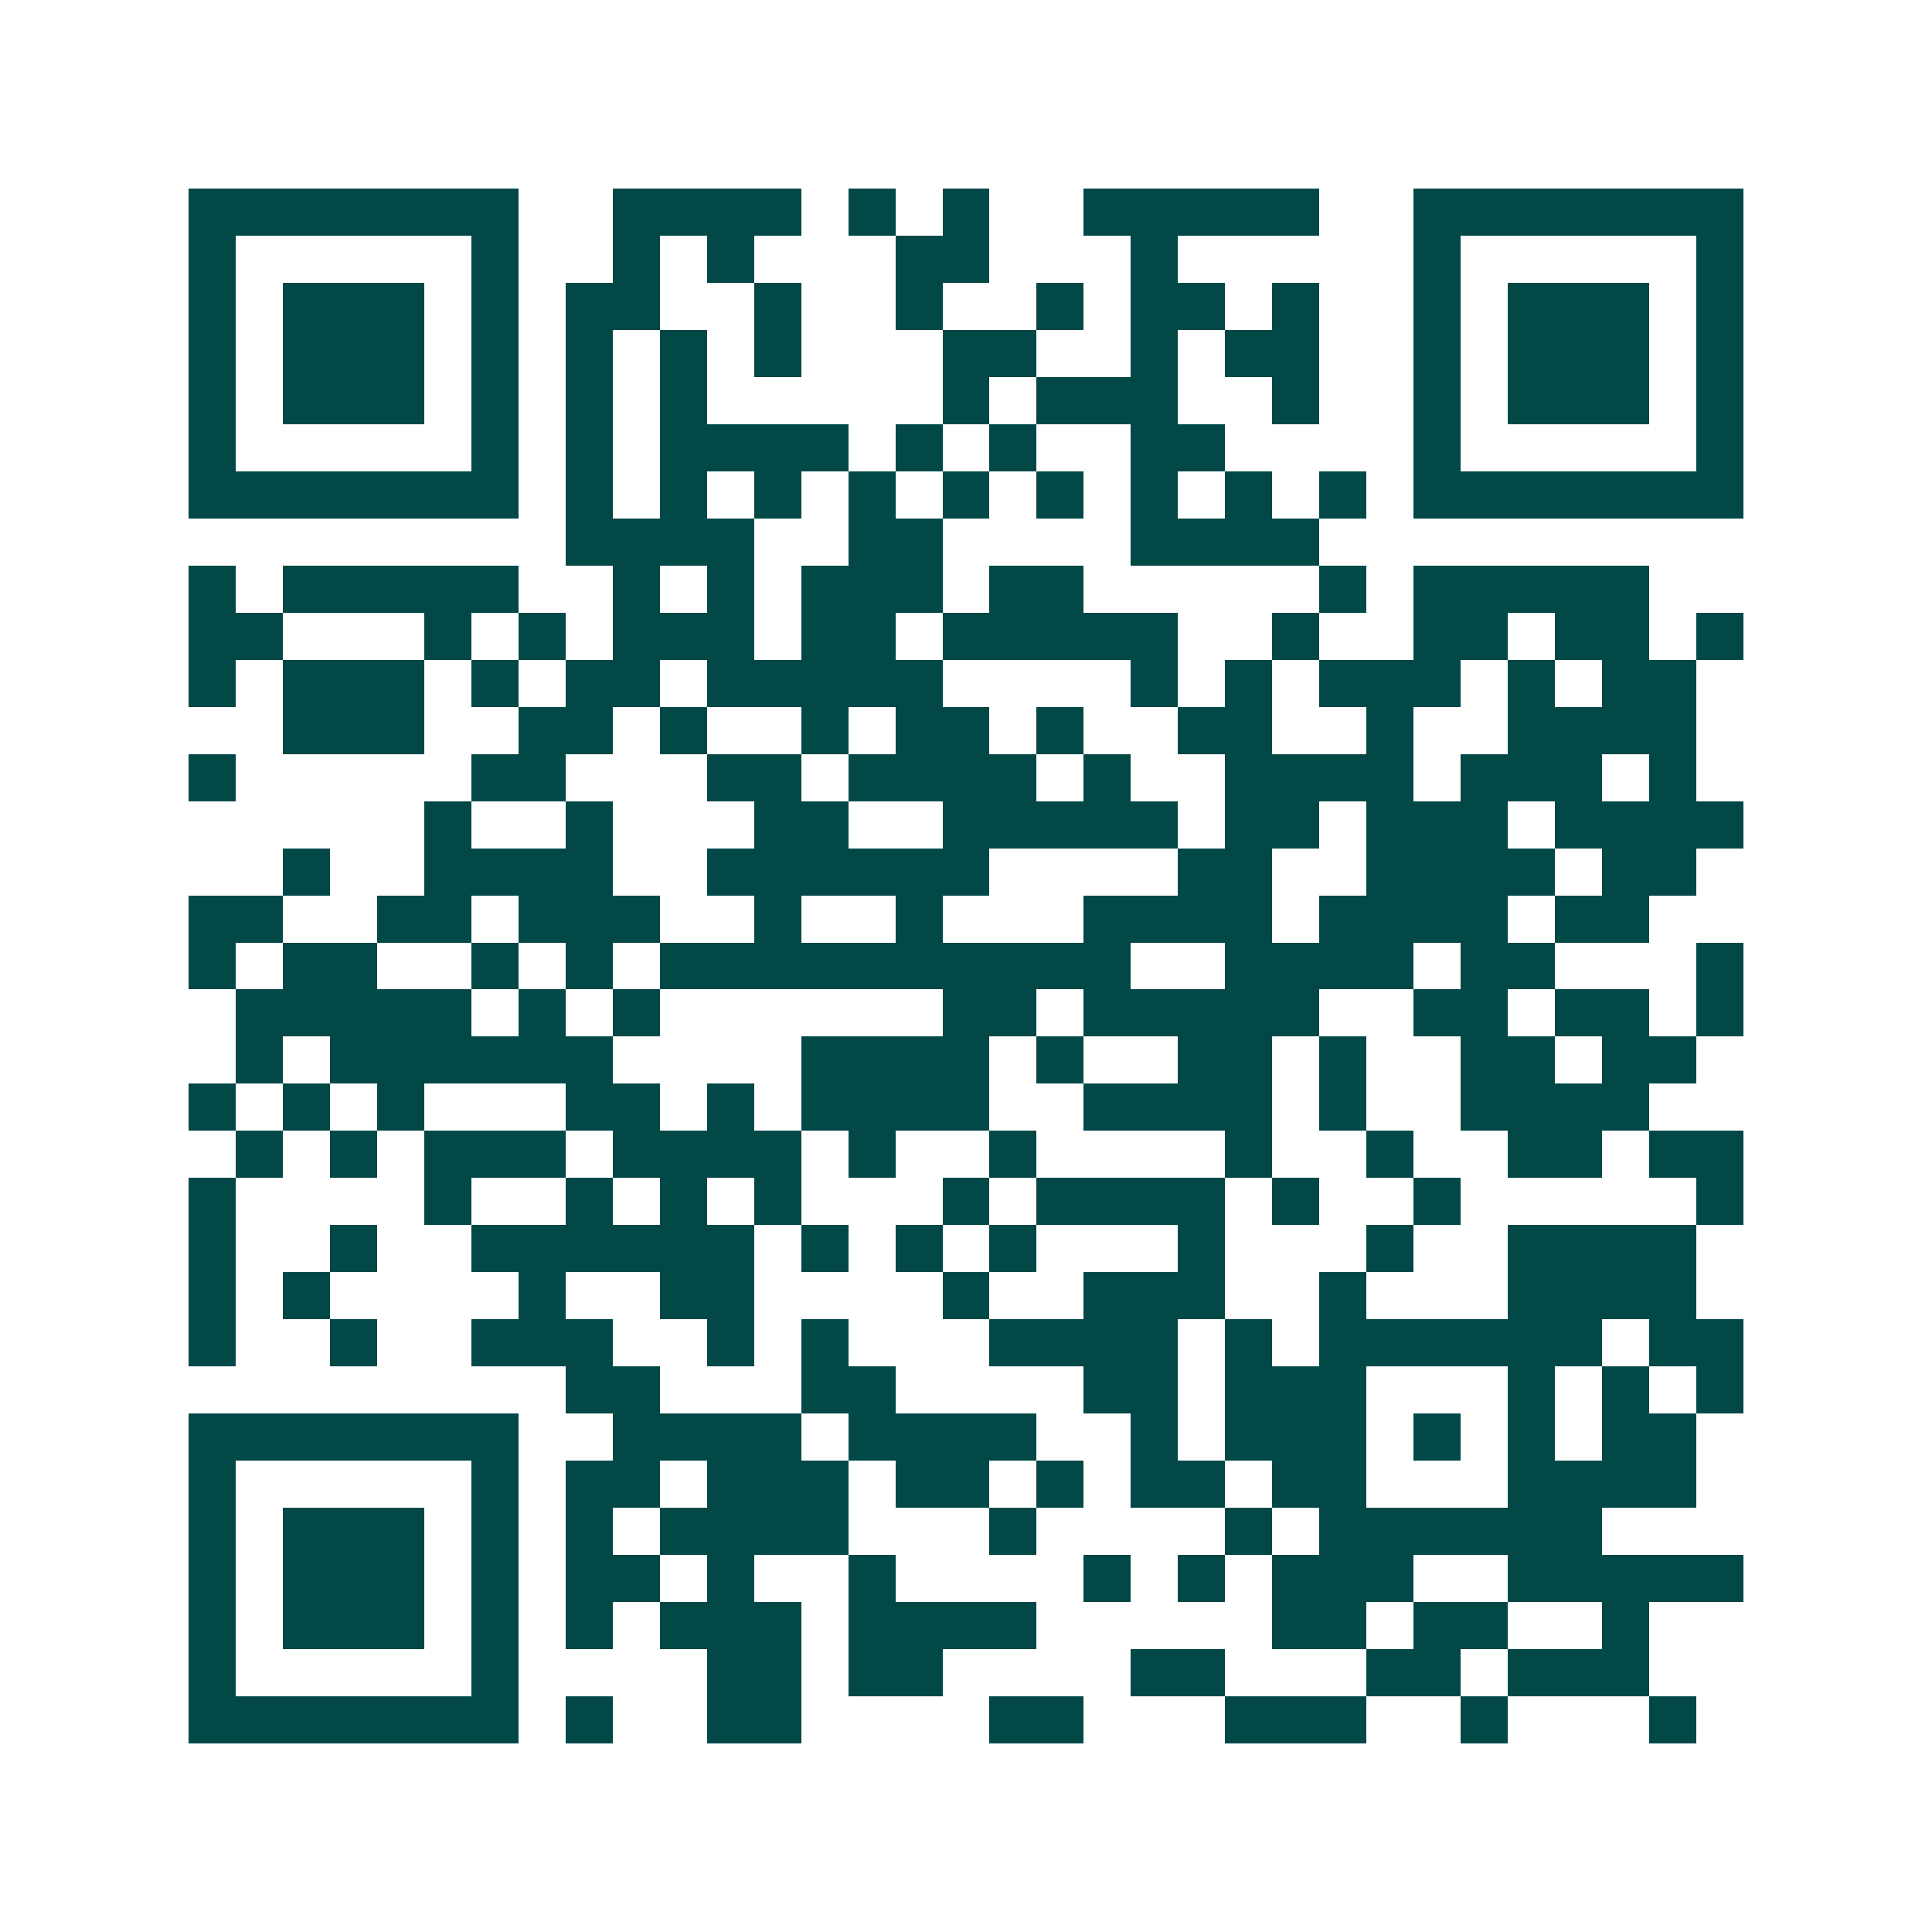 <svg xmlns="http://www.w3.org/2000/svg" width="200" height="200" viewBox="0 0 41 41" shape-rendering="crispEdges"><path fill="#ffffff" d="M0 0h41v41H0z"/><path stroke="#014847" d="M4 4.5h7m2 0h4m1 0h1m1 0h1m2 0h5m2 0h7M4 5.5h1m5 0h1m2 0h1m1 0h1m3 0h2m3 0h1m5 0h1m5 0h1M4 6.5h1m1 0h3m1 0h1m1 0h2m2 0h1m2 0h1m2 0h1m1 0h2m1 0h1m2 0h1m1 0h3m1 0h1M4 7.5h1m1 0h3m1 0h1m1 0h1m1 0h1m1 0h1m3 0h2m2 0h1m1 0h2m2 0h1m1 0h3m1 0h1M4 8.5h1m1 0h3m1 0h1m1 0h1m1 0h1m5 0h1m1 0h3m2 0h1m2 0h1m1 0h3m1 0h1M4 9.5h1m5 0h1m1 0h1m1 0h4m1 0h1m1 0h1m2 0h2m4 0h1m5 0h1M4 10.5h7m1 0h1m1 0h1m1 0h1m1 0h1m1 0h1m1 0h1m1 0h1m1 0h1m1 0h1m1 0h7M12 11.5h4m2 0h2m4 0h4M4 12.5h1m1 0h5m2 0h1m1 0h1m1 0h3m1 0h2m5 0h1m1 0h5M4 13.5h2m3 0h1m1 0h1m1 0h3m1 0h2m1 0h5m2 0h1m2 0h2m1 0h2m1 0h1M4 14.5h1m1 0h3m1 0h1m1 0h2m1 0h5m4 0h1m1 0h1m1 0h3m1 0h1m1 0h2M6 15.5h3m2 0h2m1 0h1m2 0h1m1 0h2m1 0h1m2 0h2m2 0h1m2 0h4M4 16.5h1m5 0h2m3 0h2m1 0h4m1 0h1m2 0h4m1 0h3m1 0h1M9 17.5h1m2 0h1m3 0h2m2 0h5m1 0h2m1 0h3m1 0h4M6 18.5h1m2 0h4m2 0h6m4 0h2m2 0h4m1 0h2M4 19.5h2m2 0h2m1 0h3m2 0h1m2 0h1m3 0h4m1 0h4m1 0h2M4 20.5h1m1 0h2m2 0h1m1 0h1m1 0h10m2 0h4m1 0h2m3 0h1M5 21.5h5m1 0h1m1 0h1m6 0h2m1 0h5m2 0h2m1 0h2m1 0h1M5 22.5h1m1 0h6m4 0h4m1 0h1m2 0h2m1 0h1m2 0h2m1 0h2M4 23.5h1m1 0h1m1 0h1m3 0h2m1 0h1m1 0h4m2 0h4m1 0h1m2 0h4M5 24.5h1m1 0h1m1 0h3m1 0h4m1 0h1m2 0h1m4 0h1m2 0h1m2 0h2m1 0h2M4 25.5h1m4 0h1m2 0h1m1 0h1m1 0h1m3 0h1m1 0h4m1 0h1m2 0h1m5 0h1M4 26.5h1m2 0h1m2 0h6m1 0h1m1 0h1m1 0h1m3 0h1m3 0h1m2 0h4M4 27.5h1m1 0h1m4 0h1m2 0h2m4 0h1m2 0h3m2 0h1m3 0h4M4 28.5h1m2 0h1m2 0h3m2 0h1m1 0h1m3 0h4m1 0h1m1 0h6m1 0h2M12 29.5h2m3 0h2m4 0h2m1 0h3m3 0h1m1 0h1m1 0h1M4 30.5h7m2 0h4m1 0h4m2 0h1m1 0h3m1 0h1m1 0h1m1 0h2M4 31.5h1m5 0h1m1 0h2m1 0h3m1 0h2m1 0h1m1 0h2m1 0h2m3 0h4M4 32.5h1m1 0h3m1 0h1m1 0h1m1 0h4m3 0h1m4 0h1m1 0h6M4 33.5h1m1 0h3m1 0h1m1 0h2m1 0h1m2 0h1m4 0h1m1 0h1m1 0h3m2 0h5M4 34.5h1m1 0h3m1 0h1m1 0h1m1 0h3m1 0h4m5 0h2m1 0h2m2 0h1M4 35.5h1m5 0h1m4 0h2m1 0h2m4 0h2m3 0h2m1 0h3M4 36.5h7m1 0h1m2 0h2m4 0h2m3 0h3m2 0h1m3 0h1"/></svg>
